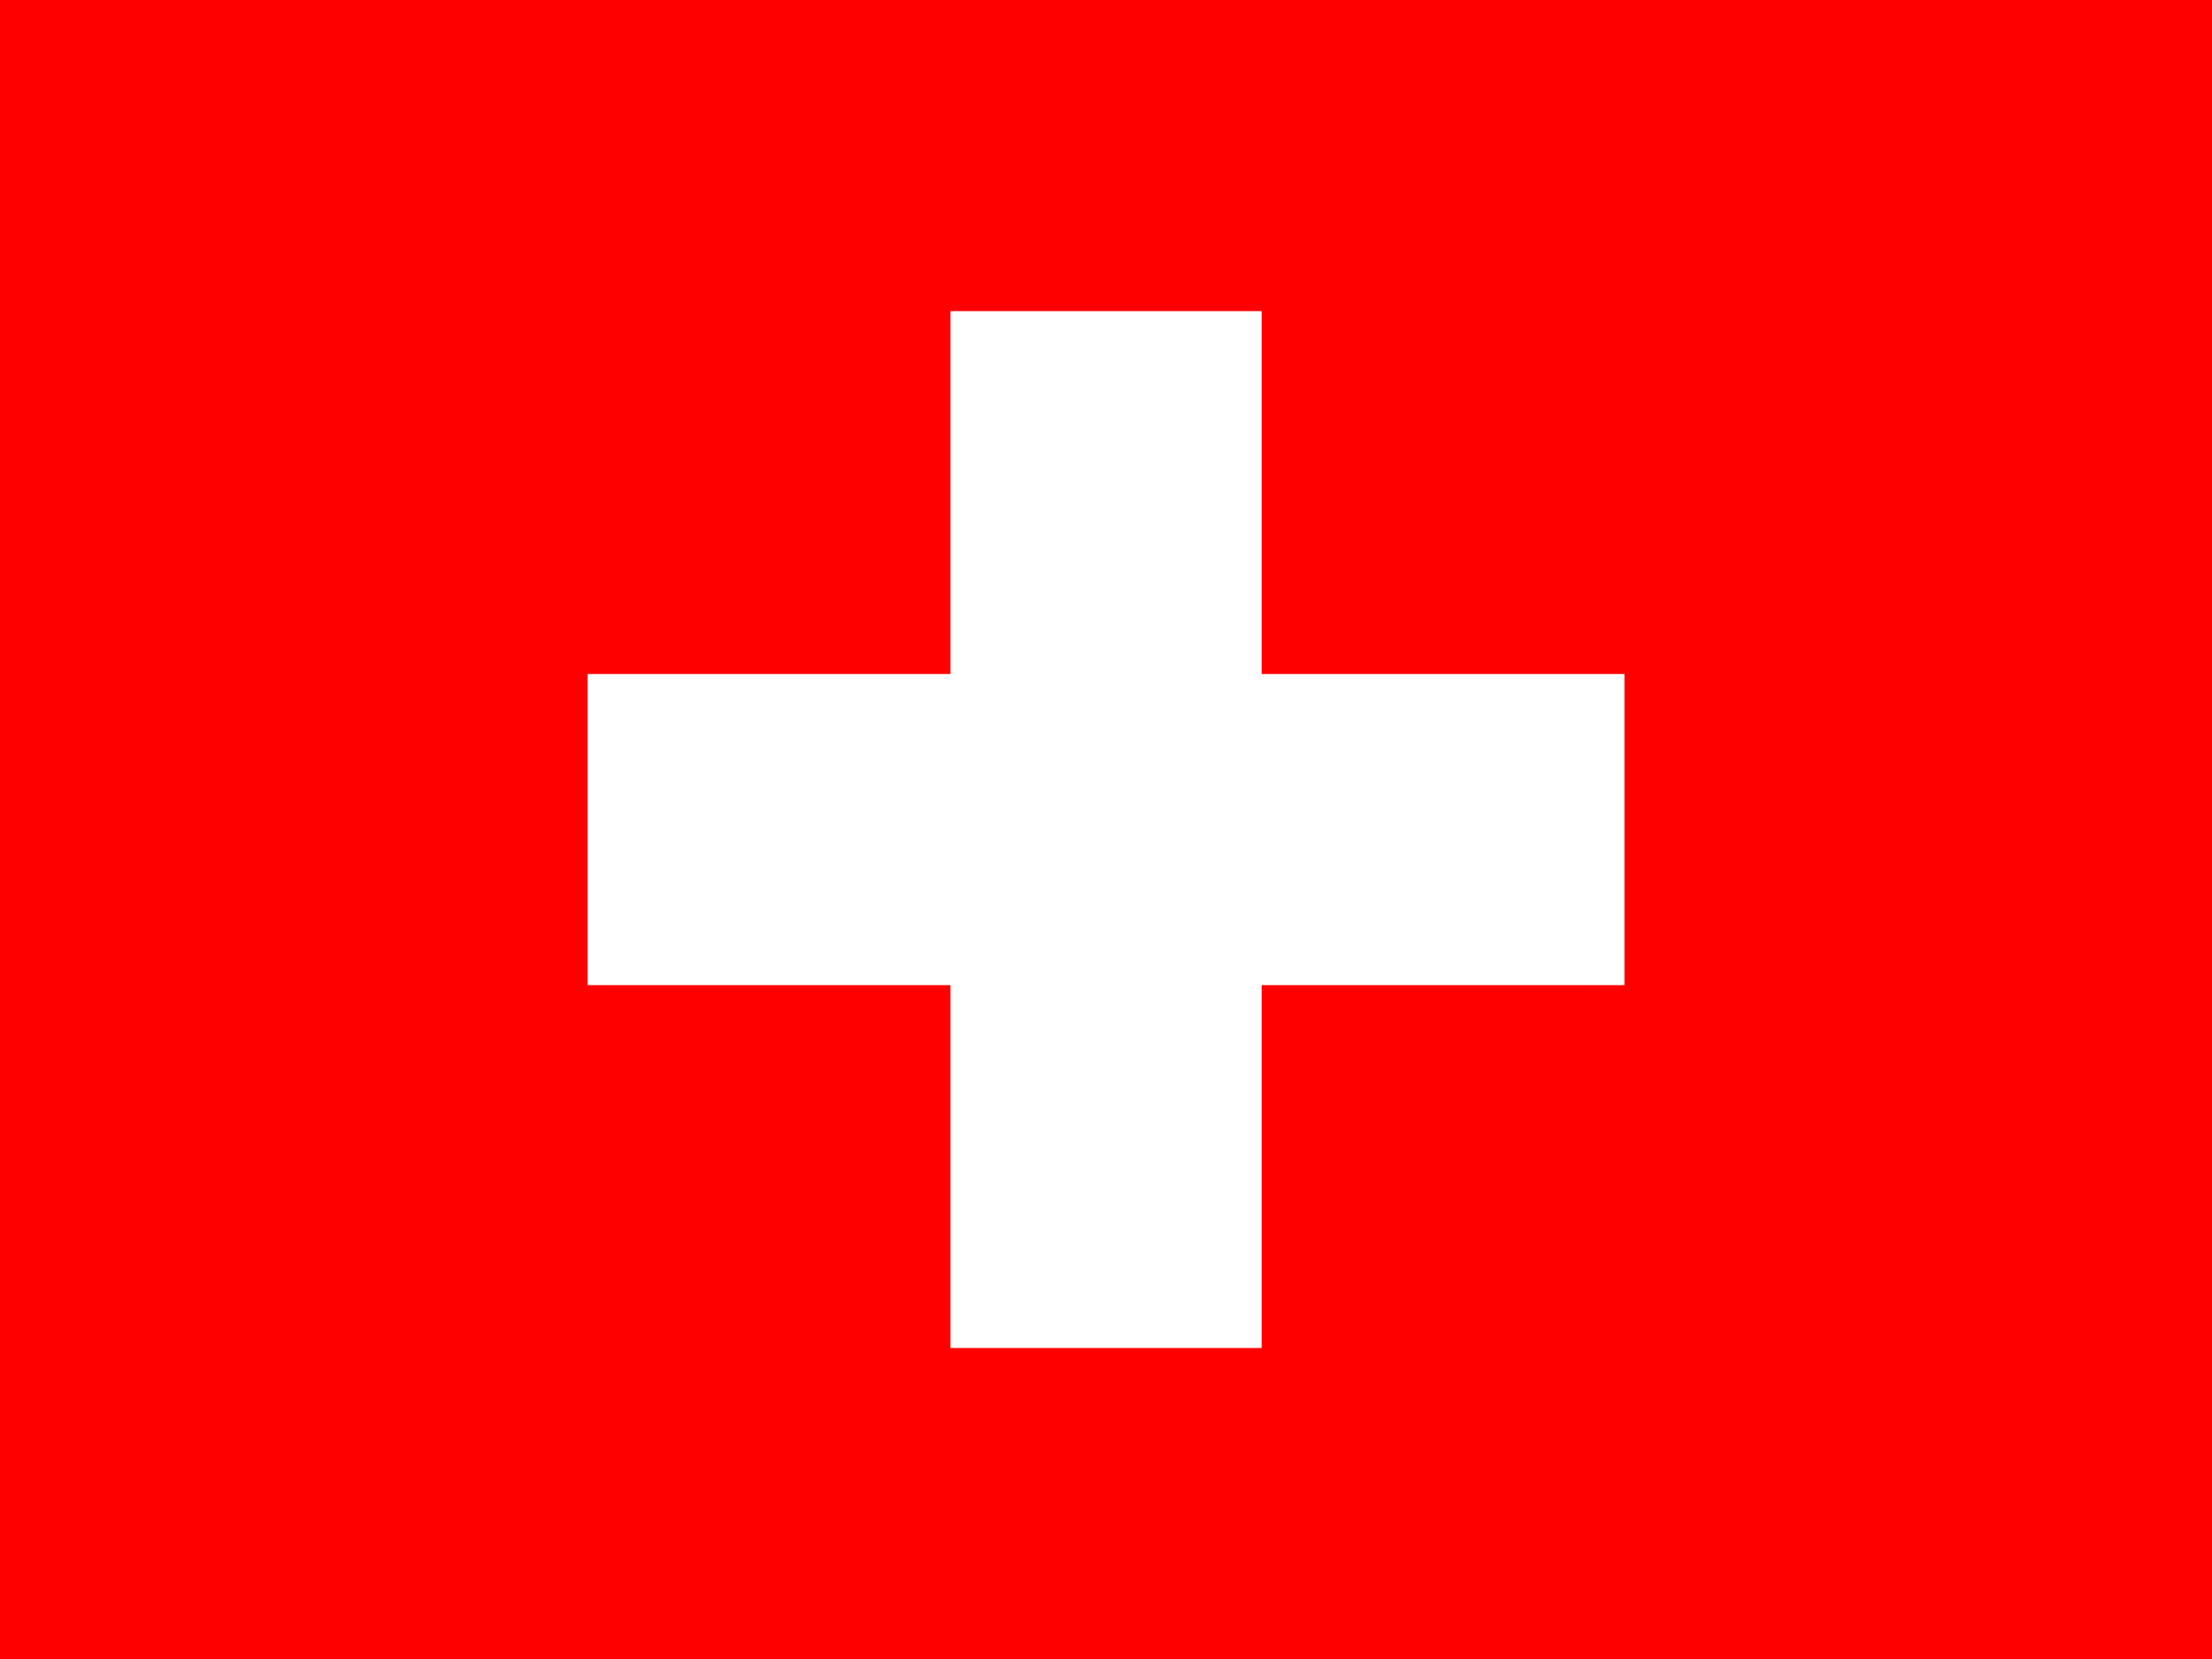 <svg xmlns="http://www.w3.org/2000/svg" id="Groupe_6501" data-name="Groupe 6501" width="17.952" height="13.464" viewBox="0 0 17.952 13.464"><rect id="Rectangle_2275" data-name="Rectangle 2275" width="17.952" height="13.464" fill="red"></rect><rect id="Rectangle_2276" data-name="Rectangle 2276" width="8.415" height="2.525" transform="translate(4.769 5.47)" fill="#fff"></rect><rect id="Rectangle_2277" data-name="Rectangle 2277" width="2.525" height="8.415" transform="translate(7.714 2.525)" fill="#fff"></rect></svg>